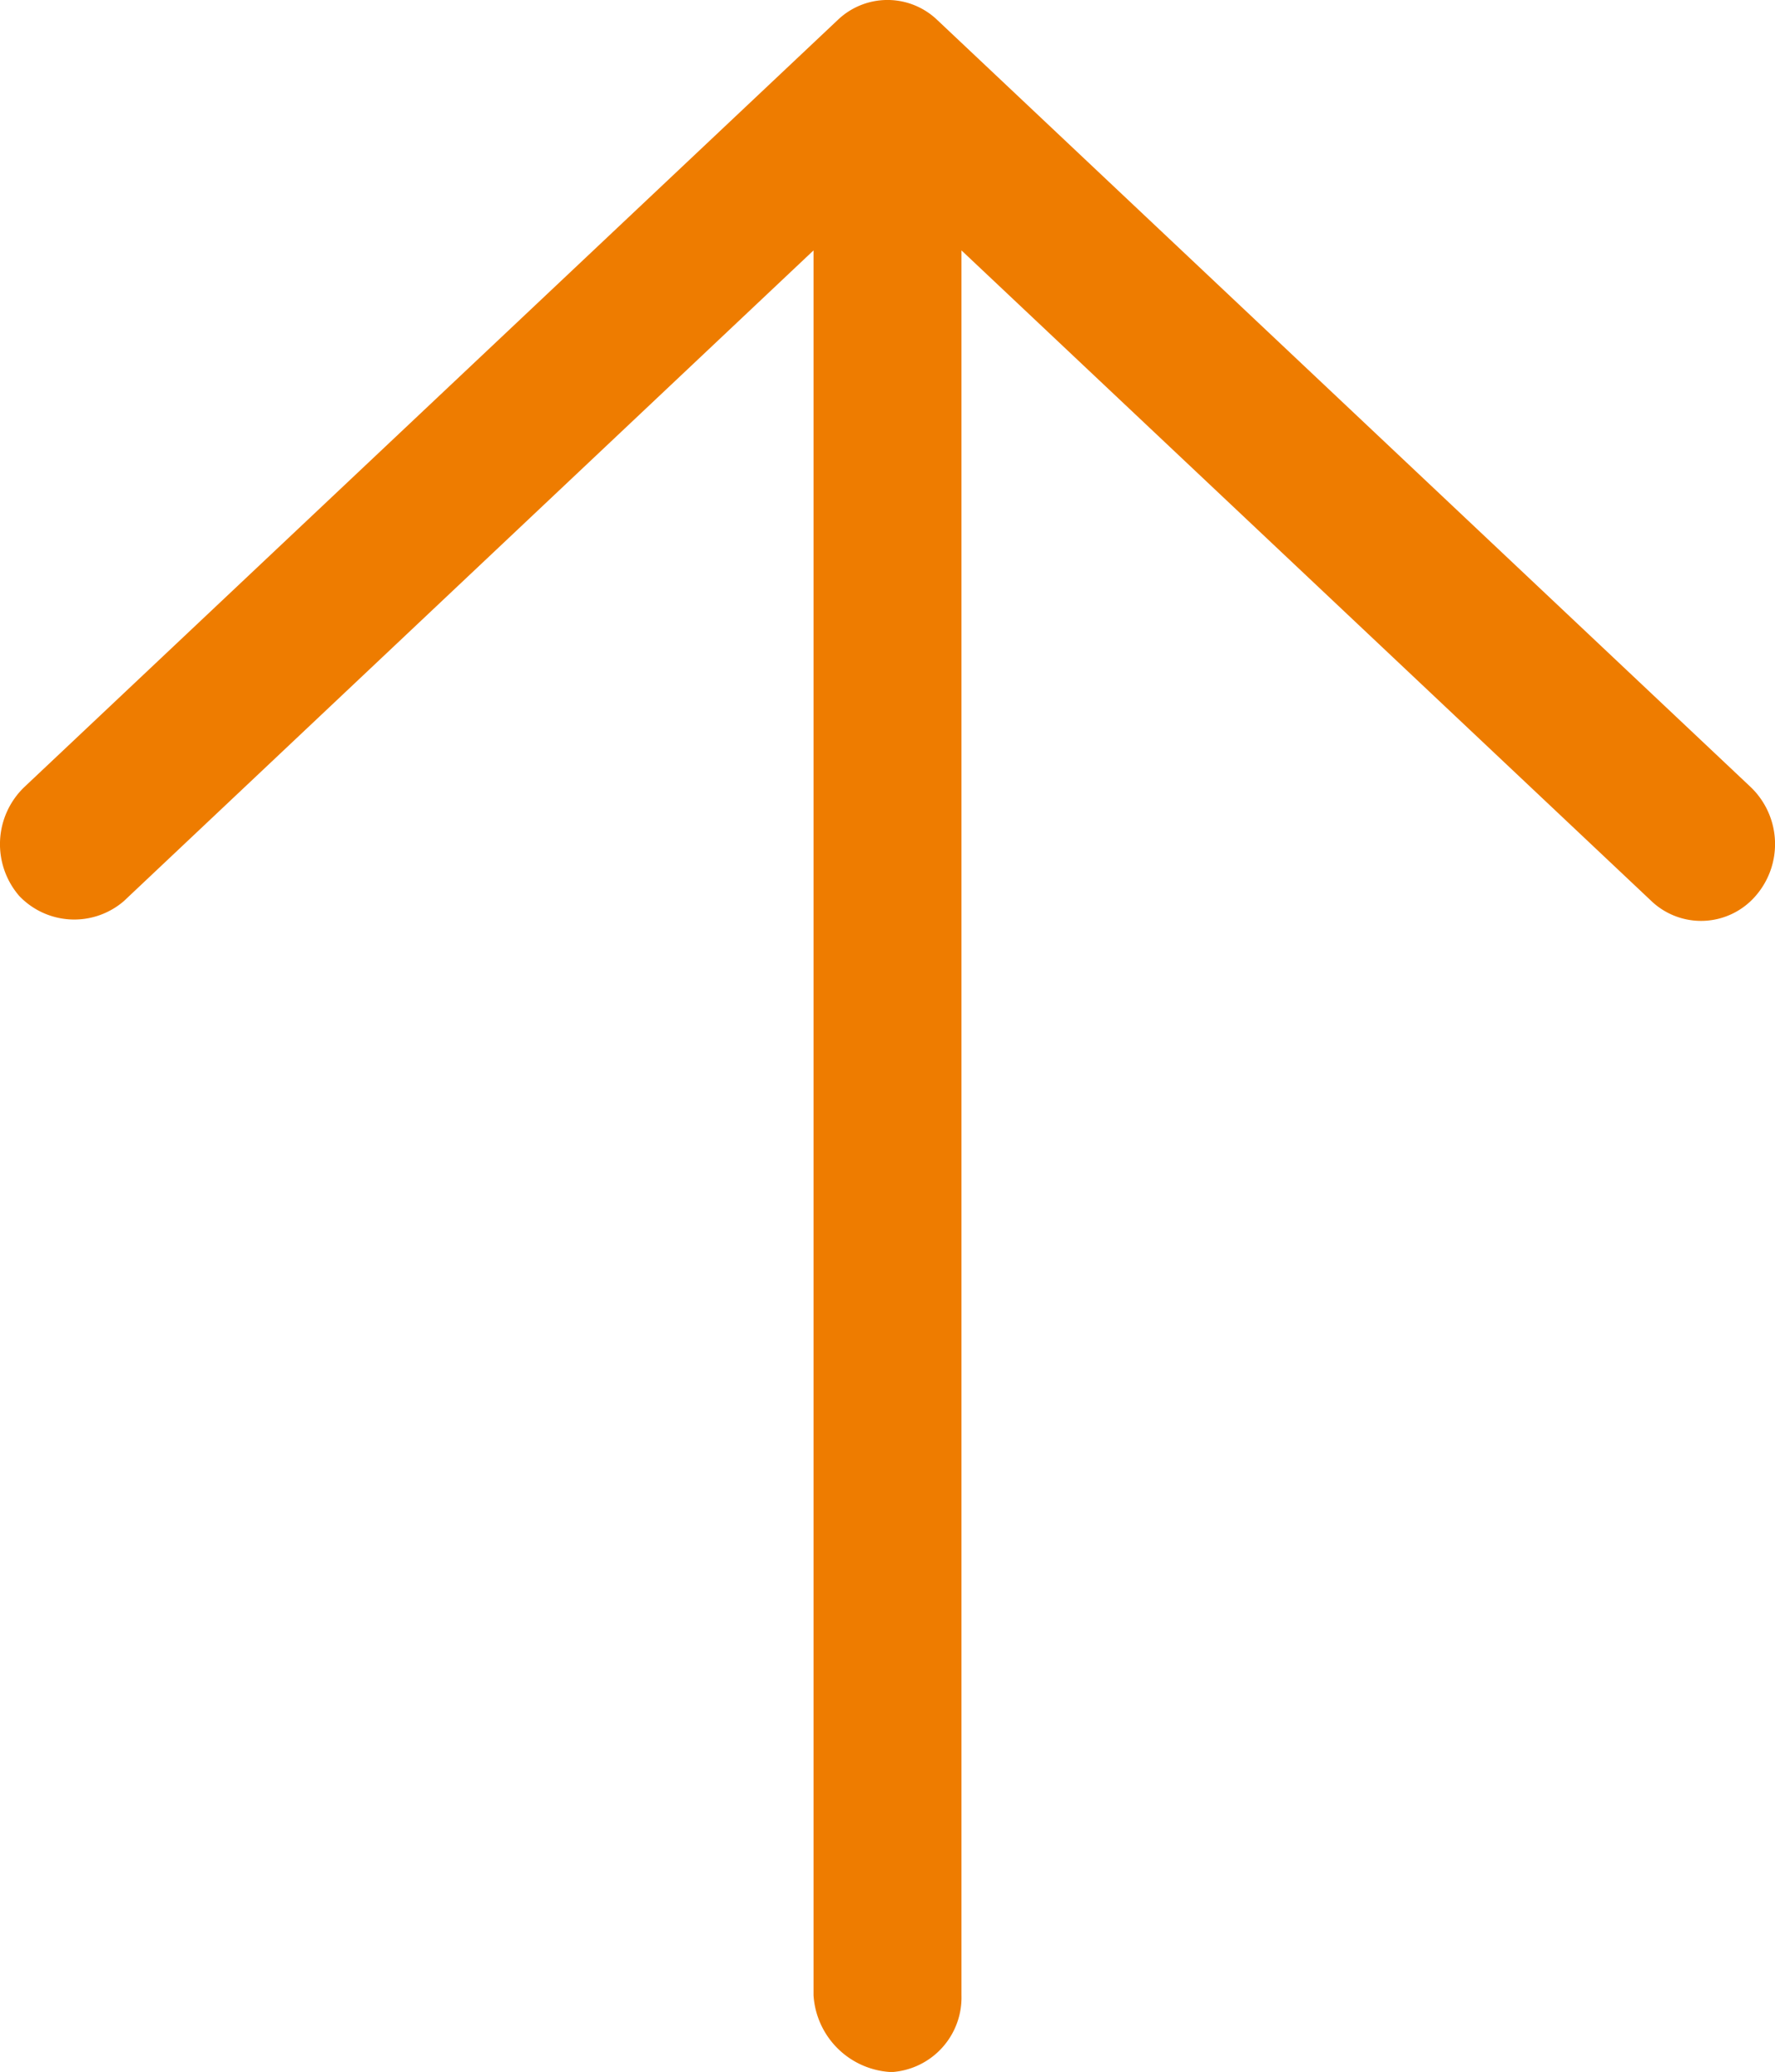 <?xml version="1.0" encoding="UTF-8"?> <svg xmlns="http://www.w3.org/2000/svg" width="41.139" height="48" viewBox="0 0 41.139 48"><path d="M40.691,52.729a1.671,1.671,0,0,1-2.418.117L22.285,37.775V78.2a1.731,1.731,0,0,1-1.618,1.777,1.9,1.9,0,0,1-1.811-1.78V37.775L2.872,52.849a1.761,1.761,0,0,1-2.426-.12,1.834,1.834,0,0,1,.115-2.518L19.417,32.437a1.667,1.667,0,0,1,2.307,0L40.58,50.211A1.827,1.827,0,0,1,40.691,52.729Z" transform="translate(-0.001 -31.974)" fill="#ee7c00"></path></svg> 